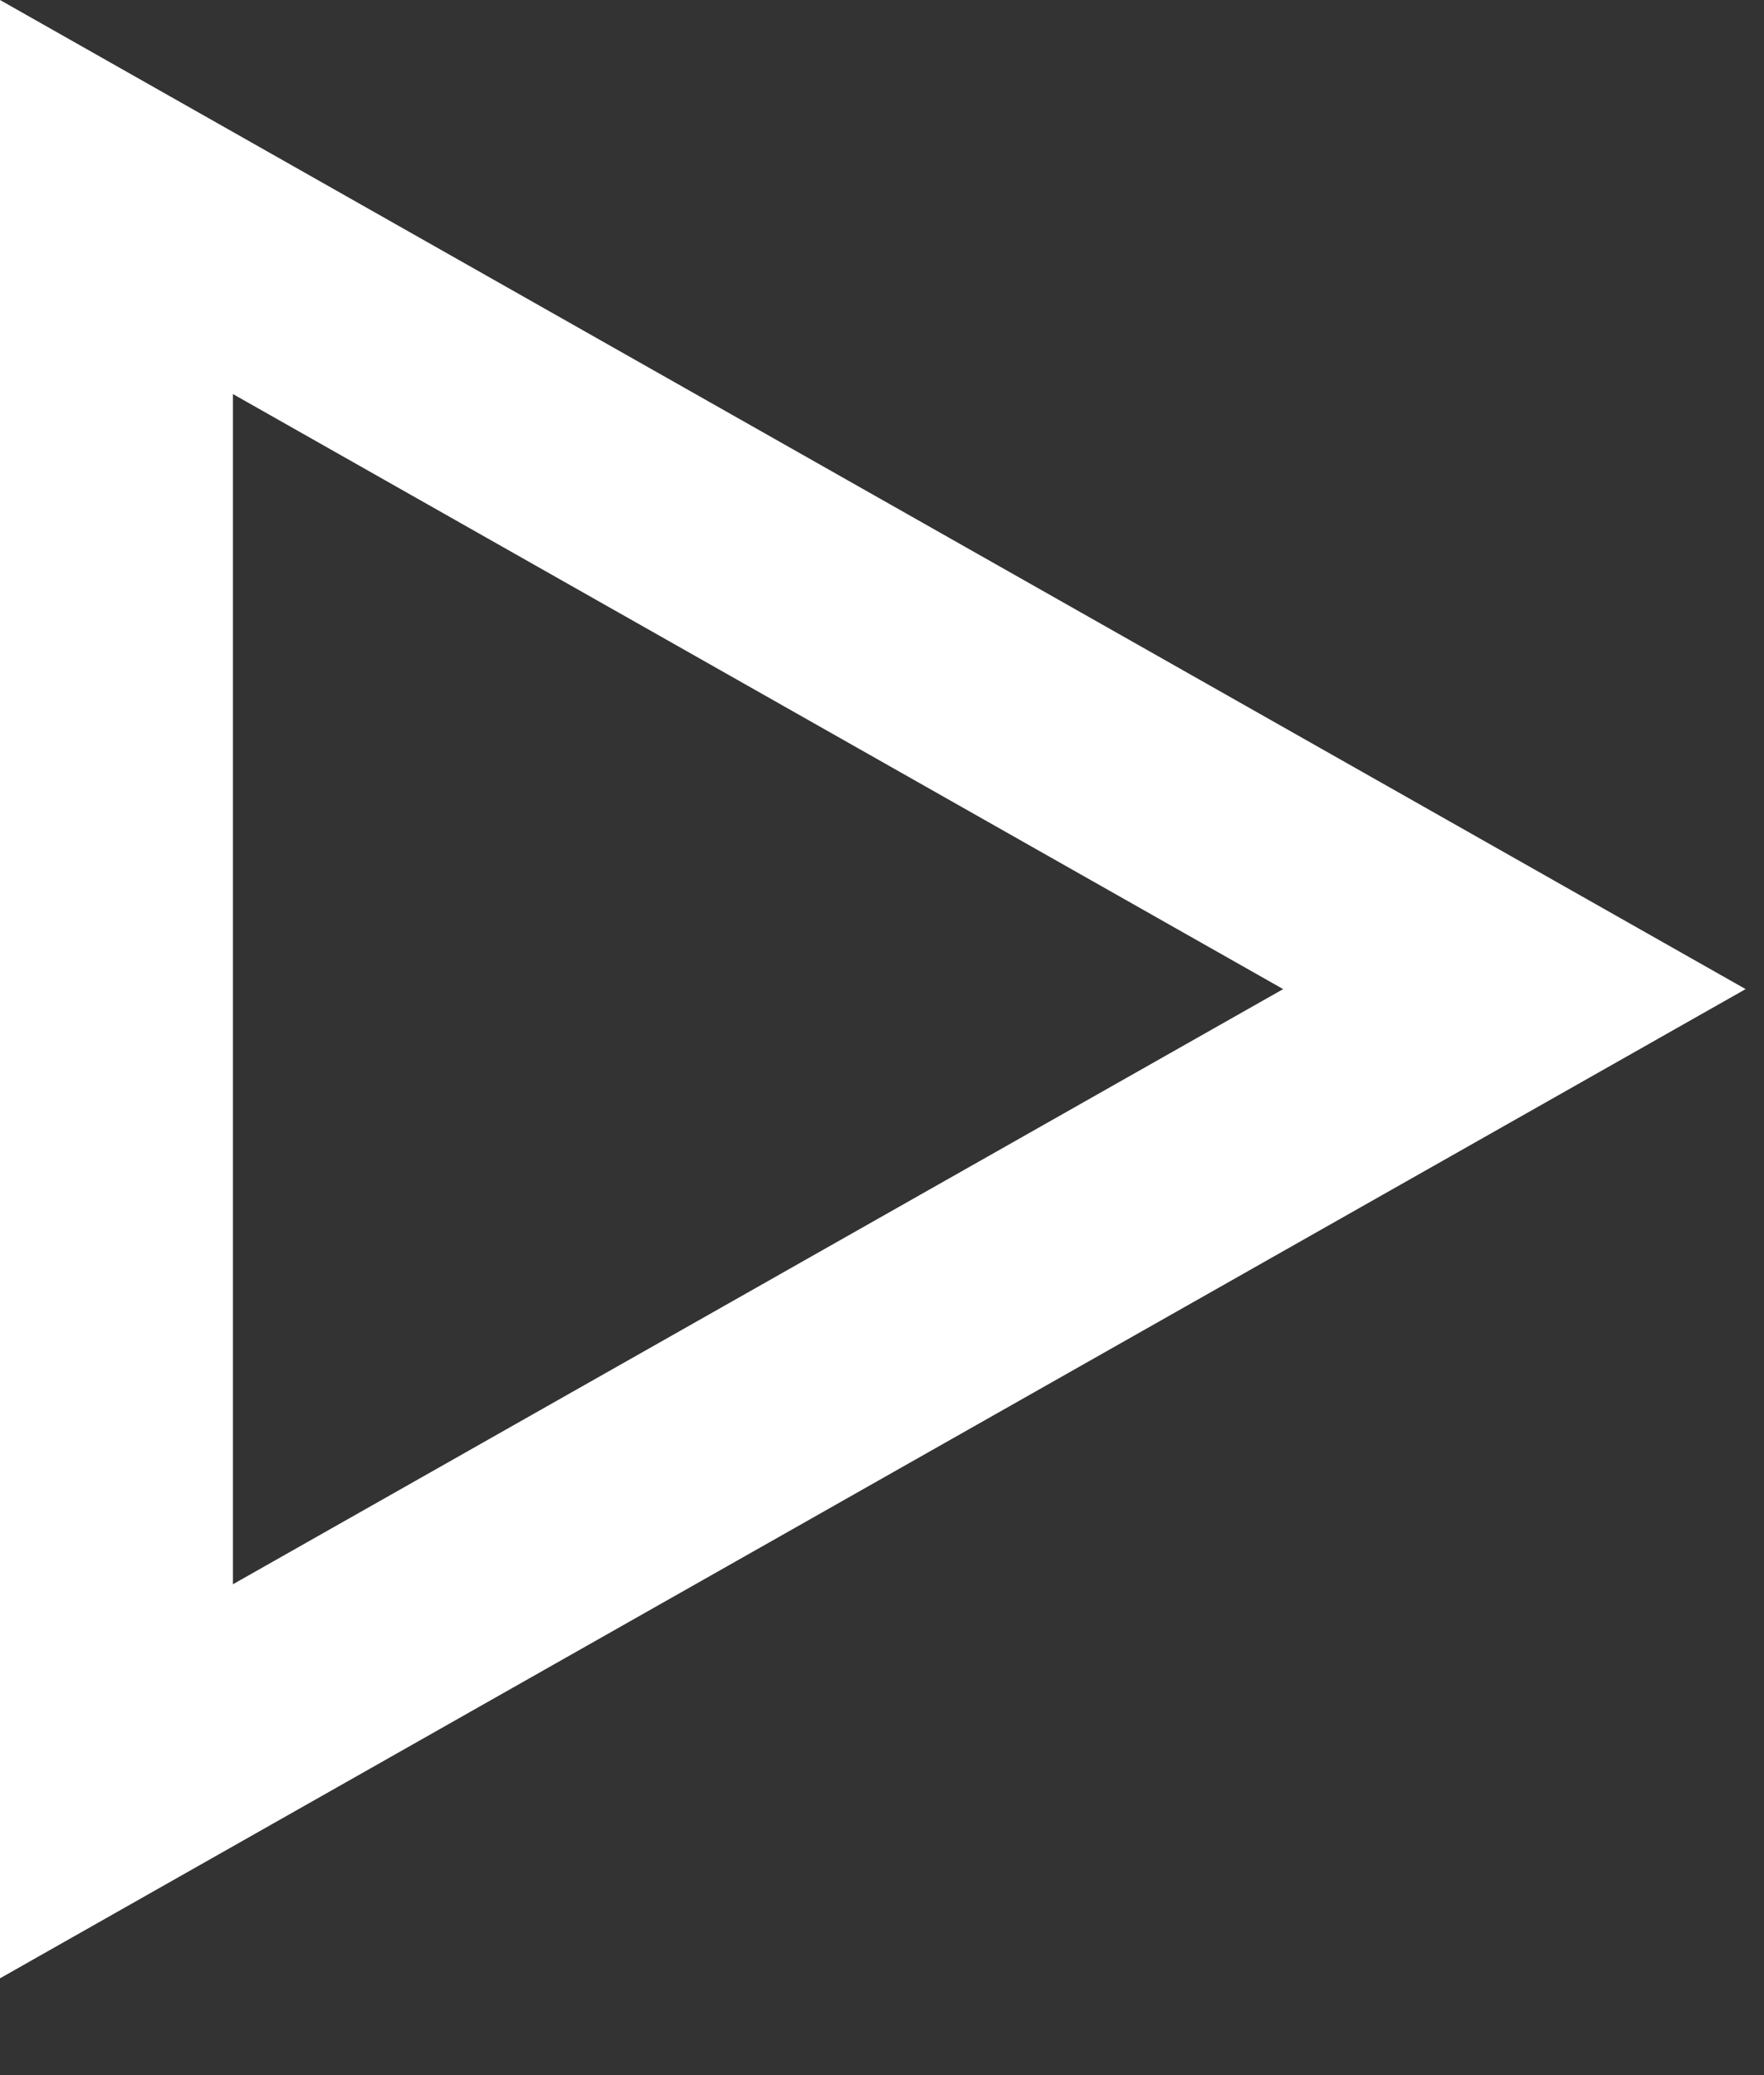 <svg width="17" height="20" viewBox="0 0 17 20" fill="none" xmlns="http://www.w3.org/2000/svg">
<rect x="0" y="0" width="17" height="20" fill="#333333" stroke="none"/>
<path d="M0 0V19.067L16.823 9.533L0 0ZM2.245 3.798L12.366 9.533L2.245 15.269V3.798Z" fill="white"/>
</svg>

